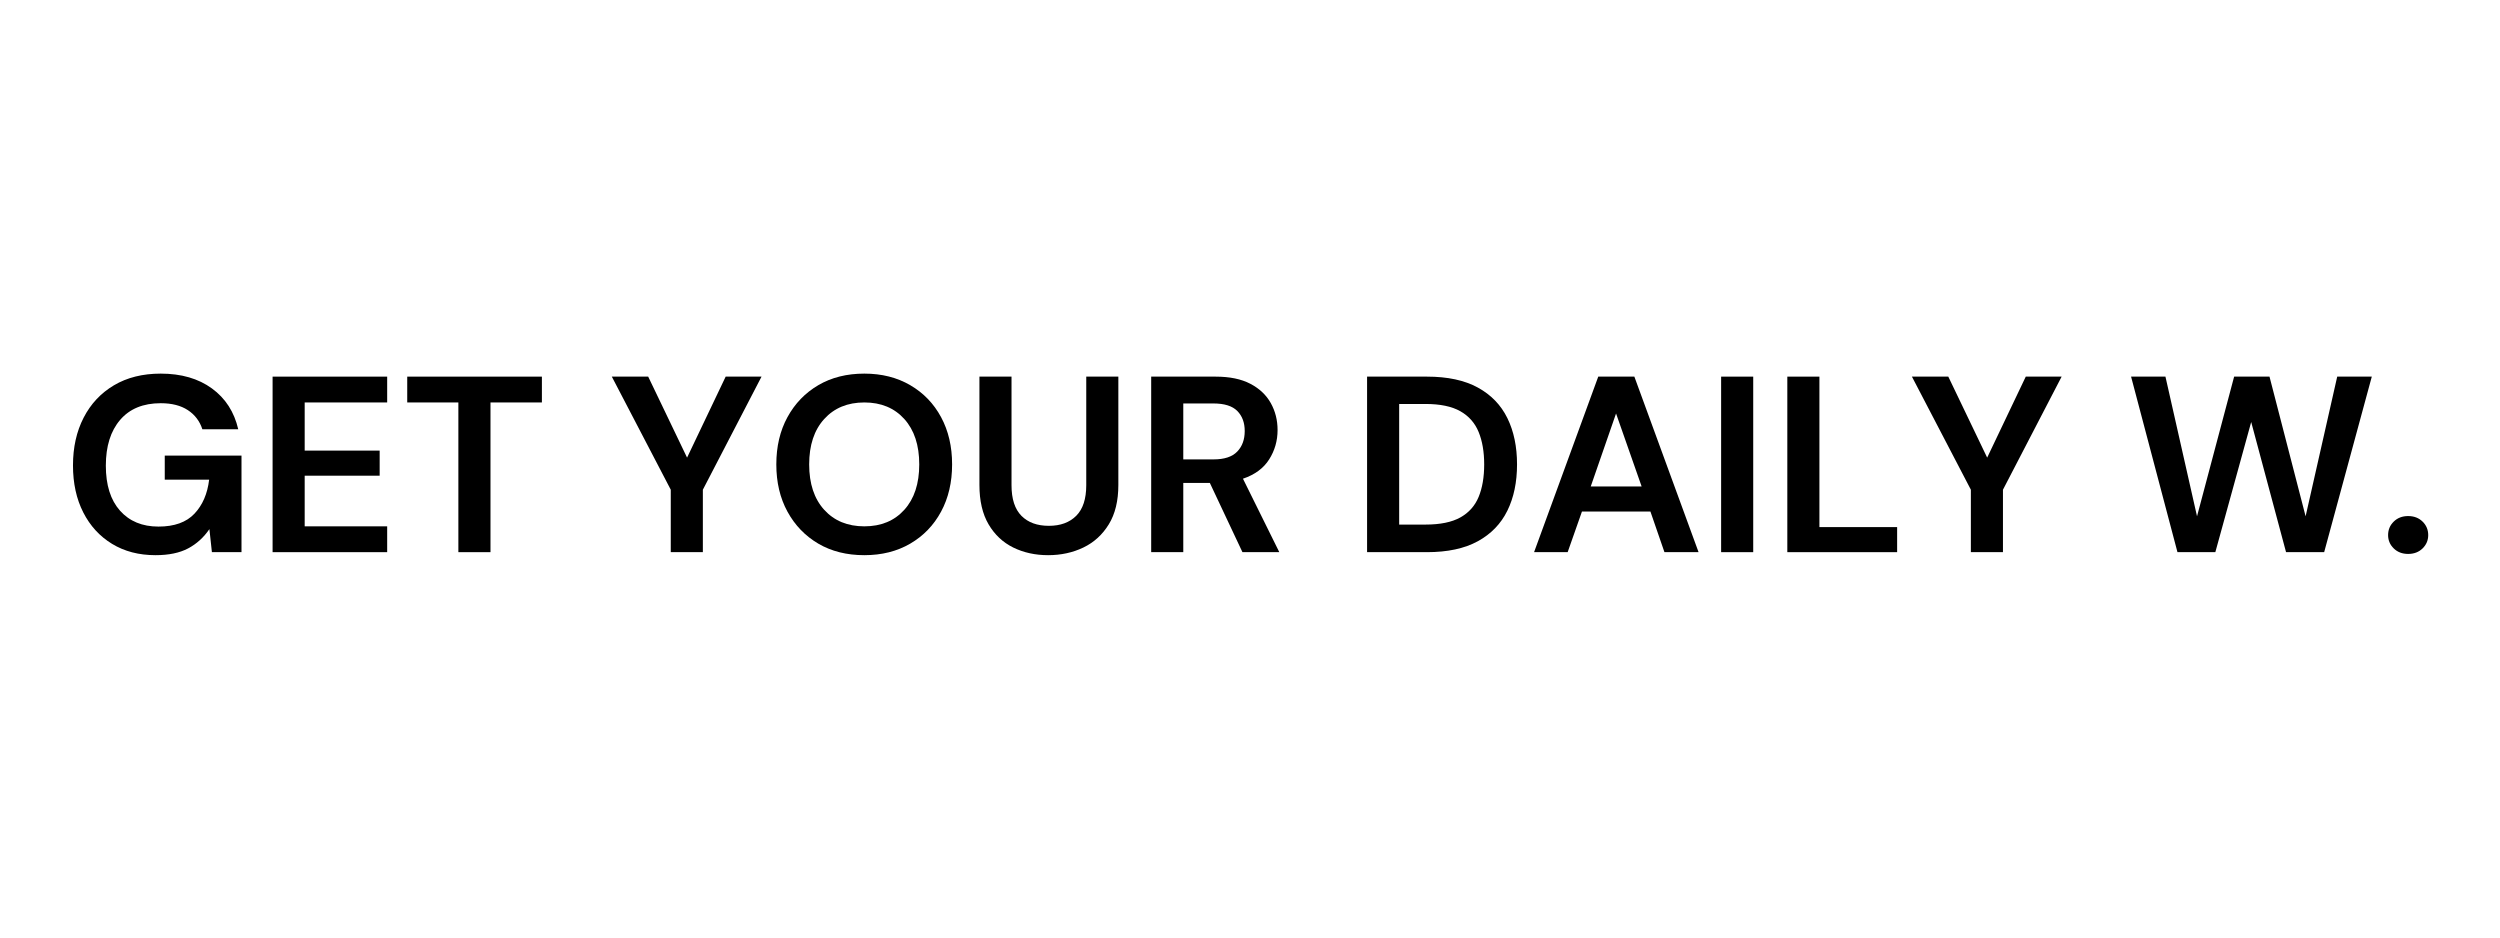 <svg xmlns="http://www.w3.org/2000/svg" xmlns:xlink="http://www.w3.org/1999/xlink" width="1920" zoomAndPan="magnify" viewBox="0 0 1440 540" height="720" preserveAspectRatio="xMidYMid meet" version="1.0"><defs><g/></defs><g fill="#000000" fill-opacity="1"><g transform="translate(35.54, 318.047)"><g><path d="M 54.016 1.734 C 44.484 1.734 36.156 -0.43 29.031 -4.766 C 21.906 -9.098 16.367 -15.141 12.422 -22.891 C 8.473 -30.641 6.5 -39.664 6.5 -49.969 C 6.5 -60.375 8.547 -69.547 12.641 -77.484 C 16.734 -85.43 22.555 -91.645 30.109 -96.125 C 37.672 -100.602 46.648 -102.844 57.047 -102.844 C 68.891 -102.844 78.711 -100 86.516 -94.312 C 94.316 -88.633 99.375 -80.789 101.688 -70.781 L 81.031 -70.781 C 79.488 -75.5 76.691 -79.18 72.641 -81.828 C 68.598 -84.473 63.398 -85.797 57.047 -85.797 C 46.941 -85.797 39.145 -82.594 33.656 -76.188 C 28.164 -69.781 25.422 -60.992 25.422 -49.828 C 25.422 -38.66 28.141 -30.02 33.578 -23.906 C 39.023 -17.789 46.414 -14.734 55.75 -14.734 C 64.895 -14.734 71.801 -17.211 76.469 -22.172 C 81.145 -27.129 83.961 -33.656 84.922 -41.75 L 59.359 -41.75 L 59.359 -55.609 L 103.562 -55.609 L 103.562 0 L 86.516 0 L 85.078 -13.281 C 81.797 -8.469 77.703 -4.758 72.797 -2.156 C 67.891 0.438 61.629 1.734 54.016 1.734 Z M 54.016 1.734 "/></g></g></g><g fill="#000000" fill-opacity="1"><g transform="translate(147.183, 318.047)"><g><path d="M 9.828 0 L 9.828 -101.109 L 75.828 -101.109 L 75.828 -86.234 L 28.312 -86.234 L 28.312 -58.5 L 71.5 -58.5 L 71.5 -44.047 L 28.312 -44.047 L 28.312 -14.875 L 75.828 -14.875 L 75.828 0 Z M 9.828 0 "/></g></g></g><g fill="#000000" fill-opacity="1"><g transform="translate(230.662, 318.047)"><g><path d="M 33.359 0 L 33.359 -86.234 L 3.906 -86.234 L 3.906 -101.109 L 81.469 -101.109 L 81.469 -86.234 L 51.859 -86.234 L 51.859 0 Z M 33.359 0 "/></g></g></g><g fill="#000000" fill-opacity="1"><g transform="translate(316.019, 318.047)"><g/></g></g><g fill="#000000" fill-opacity="1"><g transform="translate(350.392, 318.047)"><g><path d="M 35.969 0 L 35.969 -35.969 L 2.016 -101.109 L 22.969 -101.109 L 45.359 -54.453 L 67.594 -101.109 L 88.25 -101.109 L 54.453 -35.969 L 54.453 0 Z M 35.969 0 "/></g></g></g><g fill="#000000" fill-opacity="1"><g transform="translate(440.66, 318.047)"><g><path d="M 57.203 1.734 C 47.086 1.734 38.25 -0.477 30.688 -4.906 C 23.133 -9.344 17.211 -15.484 12.922 -23.328 C 8.641 -31.172 6.5 -40.242 6.5 -50.547 C 6.5 -60.859 8.641 -69.938 12.922 -77.781 C 17.211 -85.625 23.133 -91.758 30.688 -96.188 C 38.25 -100.625 47.086 -102.844 57.203 -102.844 C 67.211 -102.844 76.02 -100.625 83.625 -96.188 C 91.238 -91.758 97.16 -85.625 101.391 -77.781 C 105.629 -69.938 107.75 -60.859 107.75 -50.547 C 107.75 -40.242 105.629 -31.172 101.391 -23.328 C 97.16 -15.484 91.238 -9.344 83.625 -4.906 C 76.02 -0.477 67.211 1.734 57.203 1.734 Z M 57.203 -14.875 C 66.828 -14.875 74.504 -18.051 80.234 -24.406 C 85.961 -30.758 88.828 -39.473 88.828 -50.547 C 88.828 -61.617 85.961 -70.332 80.234 -76.688 C 74.504 -83.051 66.828 -86.234 57.203 -86.234 C 47.566 -86.234 39.859 -83.051 34.078 -76.688 C 28.305 -70.332 25.422 -61.617 25.422 -50.547 C 25.422 -39.473 28.305 -30.758 34.078 -24.406 C 39.859 -18.051 47.566 -14.875 57.203 -14.875 Z M 57.203 -14.875 "/></g></g></g><g fill="#000000" fill-opacity="1"><g transform="translate(554.902, 318.047)"><g><path d="M 48.812 1.734 C 41.406 1.734 34.711 0.266 28.734 -2.672 C 22.766 -5.609 18.023 -10.062 14.516 -16.031 C 11.004 -22 9.25 -29.555 9.25 -38.703 L 9.25 -101.109 L 27.734 -101.109 L 27.734 -38.562 C 27.734 -30.664 29.633 -24.789 33.438 -20.938 C 37.238 -17.094 42.508 -15.172 49.25 -15.172 C 55.895 -15.172 61.145 -17.094 65 -20.938 C 68.852 -24.789 70.781 -30.664 70.781 -38.562 L 70.781 -101.109 L 89.266 -101.109 L 89.266 -38.703 C 89.266 -29.555 87.43 -22 83.766 -16.031 C 80.109 -10.062 75.223 -5.609 69.109 -2.672 C 62.992 0.266 56.227 1.734 48.812 1.734 Z M 48.812 1.734 "/></g></g></g><g fill="#000000" fill-opacity="1"><g transform="translate(653.257, 318.047)"><g><path d="M 9.828 0 L 9.828 -101.109 L 46.938 -101.109 C 55.031 -101.109 61.695 -99.734 66.938 -96.984 C 72.188 -94.242 76.113 -90.535 78.719 -85.859 C 81.32 -81.191 82.625 -76.02 82.625 -70.344 C 82.625 -64.176 81.008 -58.539 77.781 -53.438 C 74.551 -48.332 69.52 -44.625 62.688 -42.312 L 83.625 0 L 62.391 0 L 43.625 -39.859 L 28.312 -39.859 L 28.312 0 Z M 28.312 -53.438 L 45.781 -53.438 C 51.945 -53.438 56.473 -54.926 59.359 -57.906 C 62.254 -60.895 63.703 -64.848 63.703 -69.766 C 63.703 -74.578 62.281 -78.426 59.438 -81.312 C 56.594 -84.207 51.992 -85.656 45.641 -85.656 L 28.312 -85.656 Z M 28.312 -53.438 "/></g></g></g><g fill="#000000" fill-opacity="1"><g transform="translate(743.236, 318.047)"><g/></g></g><g fill="#000000" fill-opacity="1"><g transform="translate(777.61, 318.047)"><g><path d="M 9.828 0 L 9.828 -101.109 L 44.344 -101.109 C 56.188 -101.109 65.938 -99.016 73.594 -94.828 C 81.25 -90.641 86.93 -84.766 90.641 -77.203 C 94.348 -69.641 96.203 -60.754 96.203 -50.547 C 96.203 -40.348 94.348 -31.469 90.641 -23.906 C 86.93 -16.344 81.25 -10.469 73.594 -6.281 C 65.938 -2.094 56.188 0 44.344 0 Z M 28.312 -15.891 L 43.469 -15.891 C 51.945 -15.891 58.641 -17.258 63.547 -20 C 68.461 -22.75 71.977 -26.695 74.094 -31.844 C 76.219 -37 77.281 -43.234 77.281 -50.547 C 77.281 -57.773 76.219 -63.988 74.094 -69.188 C 71.977 -74.383 68.461 -78.379 63.547 -81.172 C 58.641 -83.961 51.945 -85.359 43.469 -85.359 L 28.312 -85.359 Z M 28.312 -15.891 "/></g></g></g><g fill="#000000" fill-opacity="1"><g transform="translate(880.298, 318.047)"><g><path d="M 3.328 0 L 40.297 -101.109 L 61.094 -101.109 L 98.078 0 L 78.422 0 L 70.344 -23.406 L 30.906 -23.406 L 22.672 0 Z M 35.969 -37.844 L 65.281 -37.844 L 50.547 -79.875 Z M 35.969 -37.844 "/></g></g></g><g fill="#000000" fill-opacity="1"><g transform="translate(981.542, 318.047)"><g><path d="M 9.828 0 L 9.828 -101.109 L 28.312 -101.109 L 28.312 0 Z M 9.828 0 "/></g></g></g><g fill="#000000" fill-opacity="1"><g transform="translate(1019.671, 318.047)"><g><path d="M 9.828 0 L 9.828 -101.109 L 28.312 -101.109 L 28.312 -14.438 L 73.078 -14.438 L 73.078 0 Z M 9.828 0 "/></g></g></g><g fill="#000000" fill-opacity="1"><g transform="translate(1099.25, 318.047)"><g><path d="M 35.969 0 L 35.969 -35.969 L 2.016 -101.109 L 22.969 -101.109 L 45.359 -54.453 L 67.594 -101.109 L 88.25 -101.109 L 54.453 -35.969 L 54.453 0 Z M 35.969 0 "/></g></g></g><g fill="#000000" fill-opacity="1"><g transform="translate(1189.518, 318.047)"><g/></g></g><g fill="#000000" fill-opacity="1"><g transform="translate(1223.891, 318.047)"><g><path d="M 30.328 0 L 3.609 -101.109 L 23.406 -101.109 L 41.594 -20.656 L 62.969 -101.109 L 83.344 -101.109 L 104.141 -20.656 L 122.344 -101.109 L 142.266 -101.109 L 114.828 0 L 92.875 0 L 72.797 -74.969 L 52.141 0 Z M 30.328 0 "/></g></g></g><g fill="#000000" fill-opacity="1"><g transform="translate(1369.763, 318.047)"><g><path d="M 17.328 1.016 C 13.961 1.016 11.195 -0.039 9.031 -2.156 C 6.863 -4.281 5.781 -6.836 5.781 -9.828 C 5.781 -12.898 6.863 -15.492 9.031 -17.609 C 11.195 -19.734 13.961 -20.797 17.328 -20.797 C 20.703 -20.797 23.473 -19.734 25.641 -17.609 C 27.805 -15.492 28.891 -12.898 28.891 -9.828 C 28.891 -6.836 27.805 -4.281 25.641 -2.156 C 23.473 -0.039 20.703 1.016 17.328 1.016 Z M 17.328 1.016 "/></g></g></g></svg>